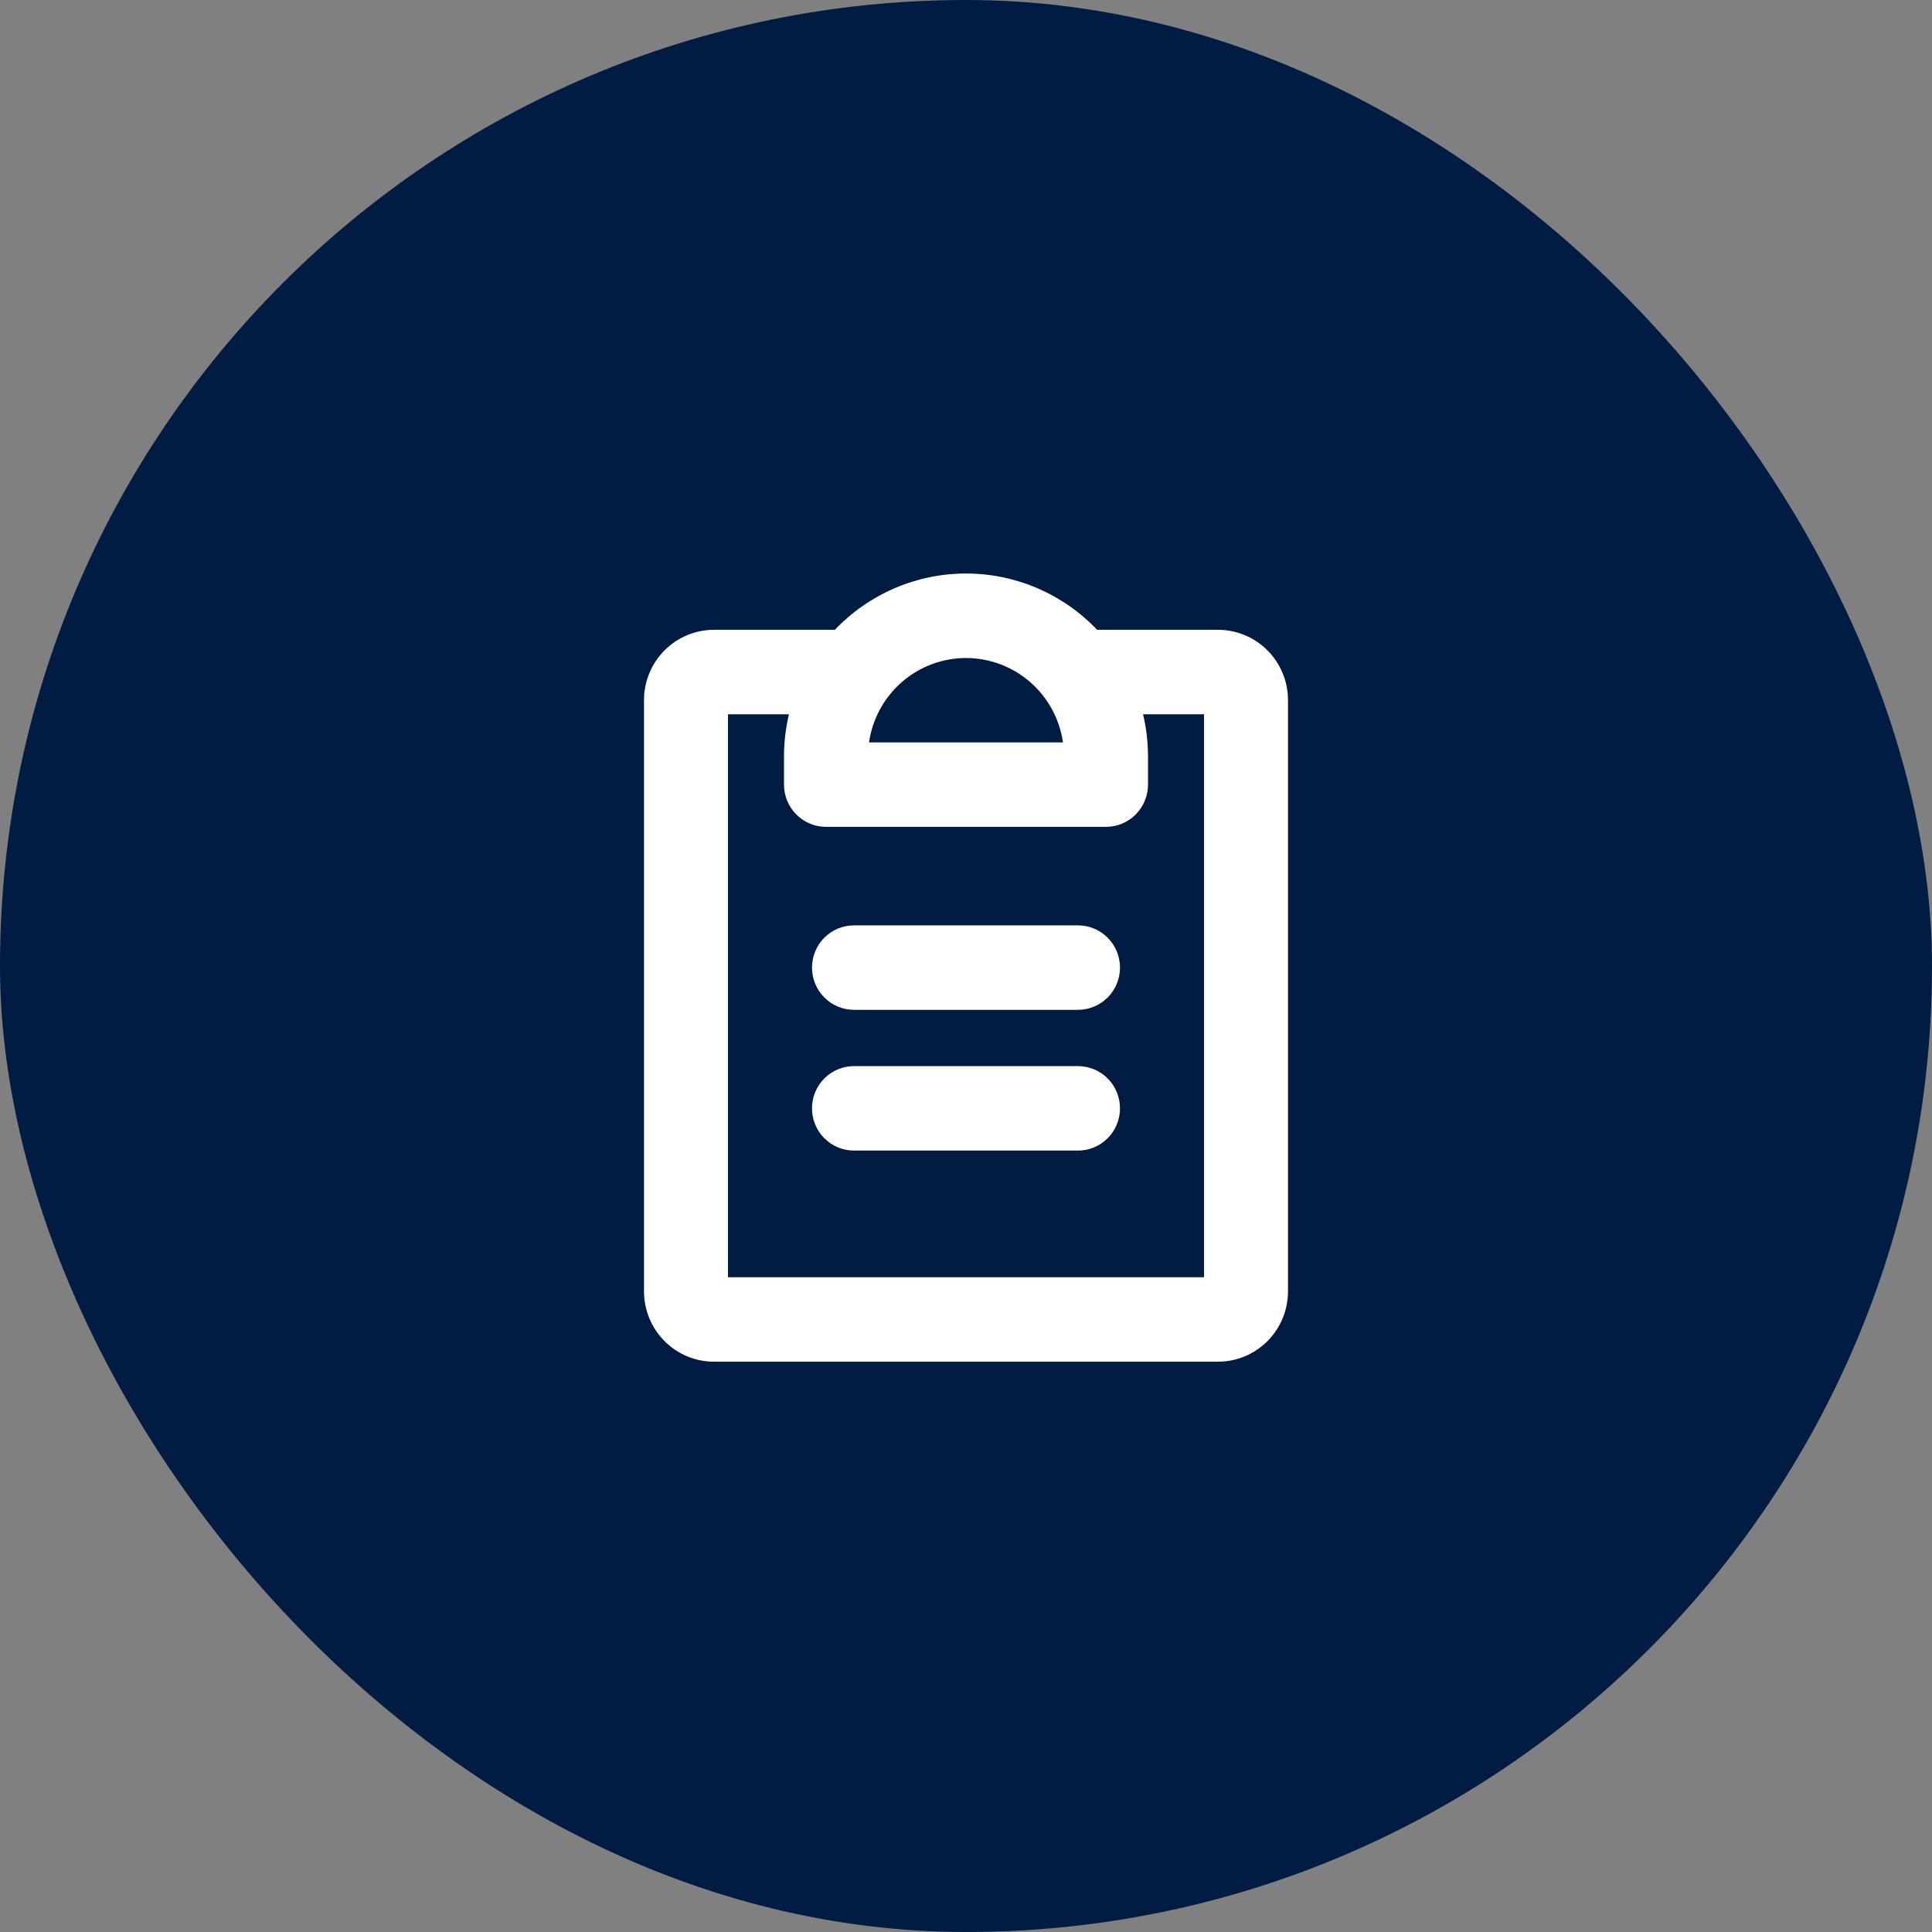 <?xml version="1.0" encoding="UTF-8"?> <svg xmlns="http://www.w3.org/2000/svg" width="603" height="603" viewBox="0 0 603 603" fill="none"><rect x="0" y="0" width="603" height="603" fill="#808080" stroke="none"/><rect width="603" height="603" rx="301.5" fill="#001C43"></rect><path d="M349.565 345.928C349.565 349.423 348.184 352.775 345.726 355.247C343.267 357.718 339.933 359.106 336.457 359.106H266.543C263.067 359.106 259.733 357.718 257.274 355.247C254.816 352.775 253.435 349.423 253.435 345.928C253.435 342.433 254.816 339.081 257.274 336.609C259.733 334.138 263.067 332.749 266.543 332.749H336.457C339.933 332.749 343.267 334.138 345.726 336.609C348.184 339.081 349.565 342.433 349.565 345.928ZM336.457 288.82H266.543C263.067 288.82 259.733 290.209 257.274 292.68C254.816 295.152 253.435 298.504 253.435 301.999C253.435 305.494 254.816 308.846 257.274 311.318C259.733 313.789 263.067 315.177 266.543 315.177H336.457C339.933 315.177 343.267 313.789 345.726 311.318C348.184 308.846 349.565 305.494 349.565 301.999C349.565 298.504 348.184 295.152 345.726 292.68C343.267 290.209 339.933 288.82 336.457 288.82ZM402 218.534V403.035C402 408.861 399.698 414.448 395.601 418.567C391.504 422.686 385.947 425 380.152 425H222.848C217.053 425 211.496 422.686 207.399 418.567C203.302 414.448 201 408.861 201 403.035V218.534C201 212.708 203.302 207.122 207.399 203.002C211.496 198.883 217.053 196.569 222.848 196.569H260.568C265.858 191.015 272.212 186.596 279.247 183.576C286.281 180.557 293.851 179 301.5 179C309.149 179 316.719 180.557 323.753 183.576C330.788 186.596 337.142 191.015 342.432 196.569H380.152C385.947 196.569 391.504 198.883 395.601 203.002C399.698 207.122 402 212.708 402 218.534ZM271.23 231.712H331.77C330.715 224.398 327.075 217.711 321.516 212.875C315.957 208.038 308.851 205.376 301.5 205.376C294.149 205.376 287.043 208.038 281.484 212.875C275.925 217.711 272.285 224.398 271.23 231.712ZM375.783 222.927H356.764C357.784 227.245 358.301 231.667 358.304 236.105V244.891C358.304 248.386 356.923 251.738 354.465 254.21C352.007 256.681 348.672 258.07 345.196 258.07H257.804C254.328 258.07 250.993 256.681 248.535 254.21C246.077 251.738 244.696 248.386 244.696 244.891V236.105C244.699 231.667 245.216 227.245 246.236 222.927H227.217V398.643H375.783V222.927Z" fill="white"></path></svg> 